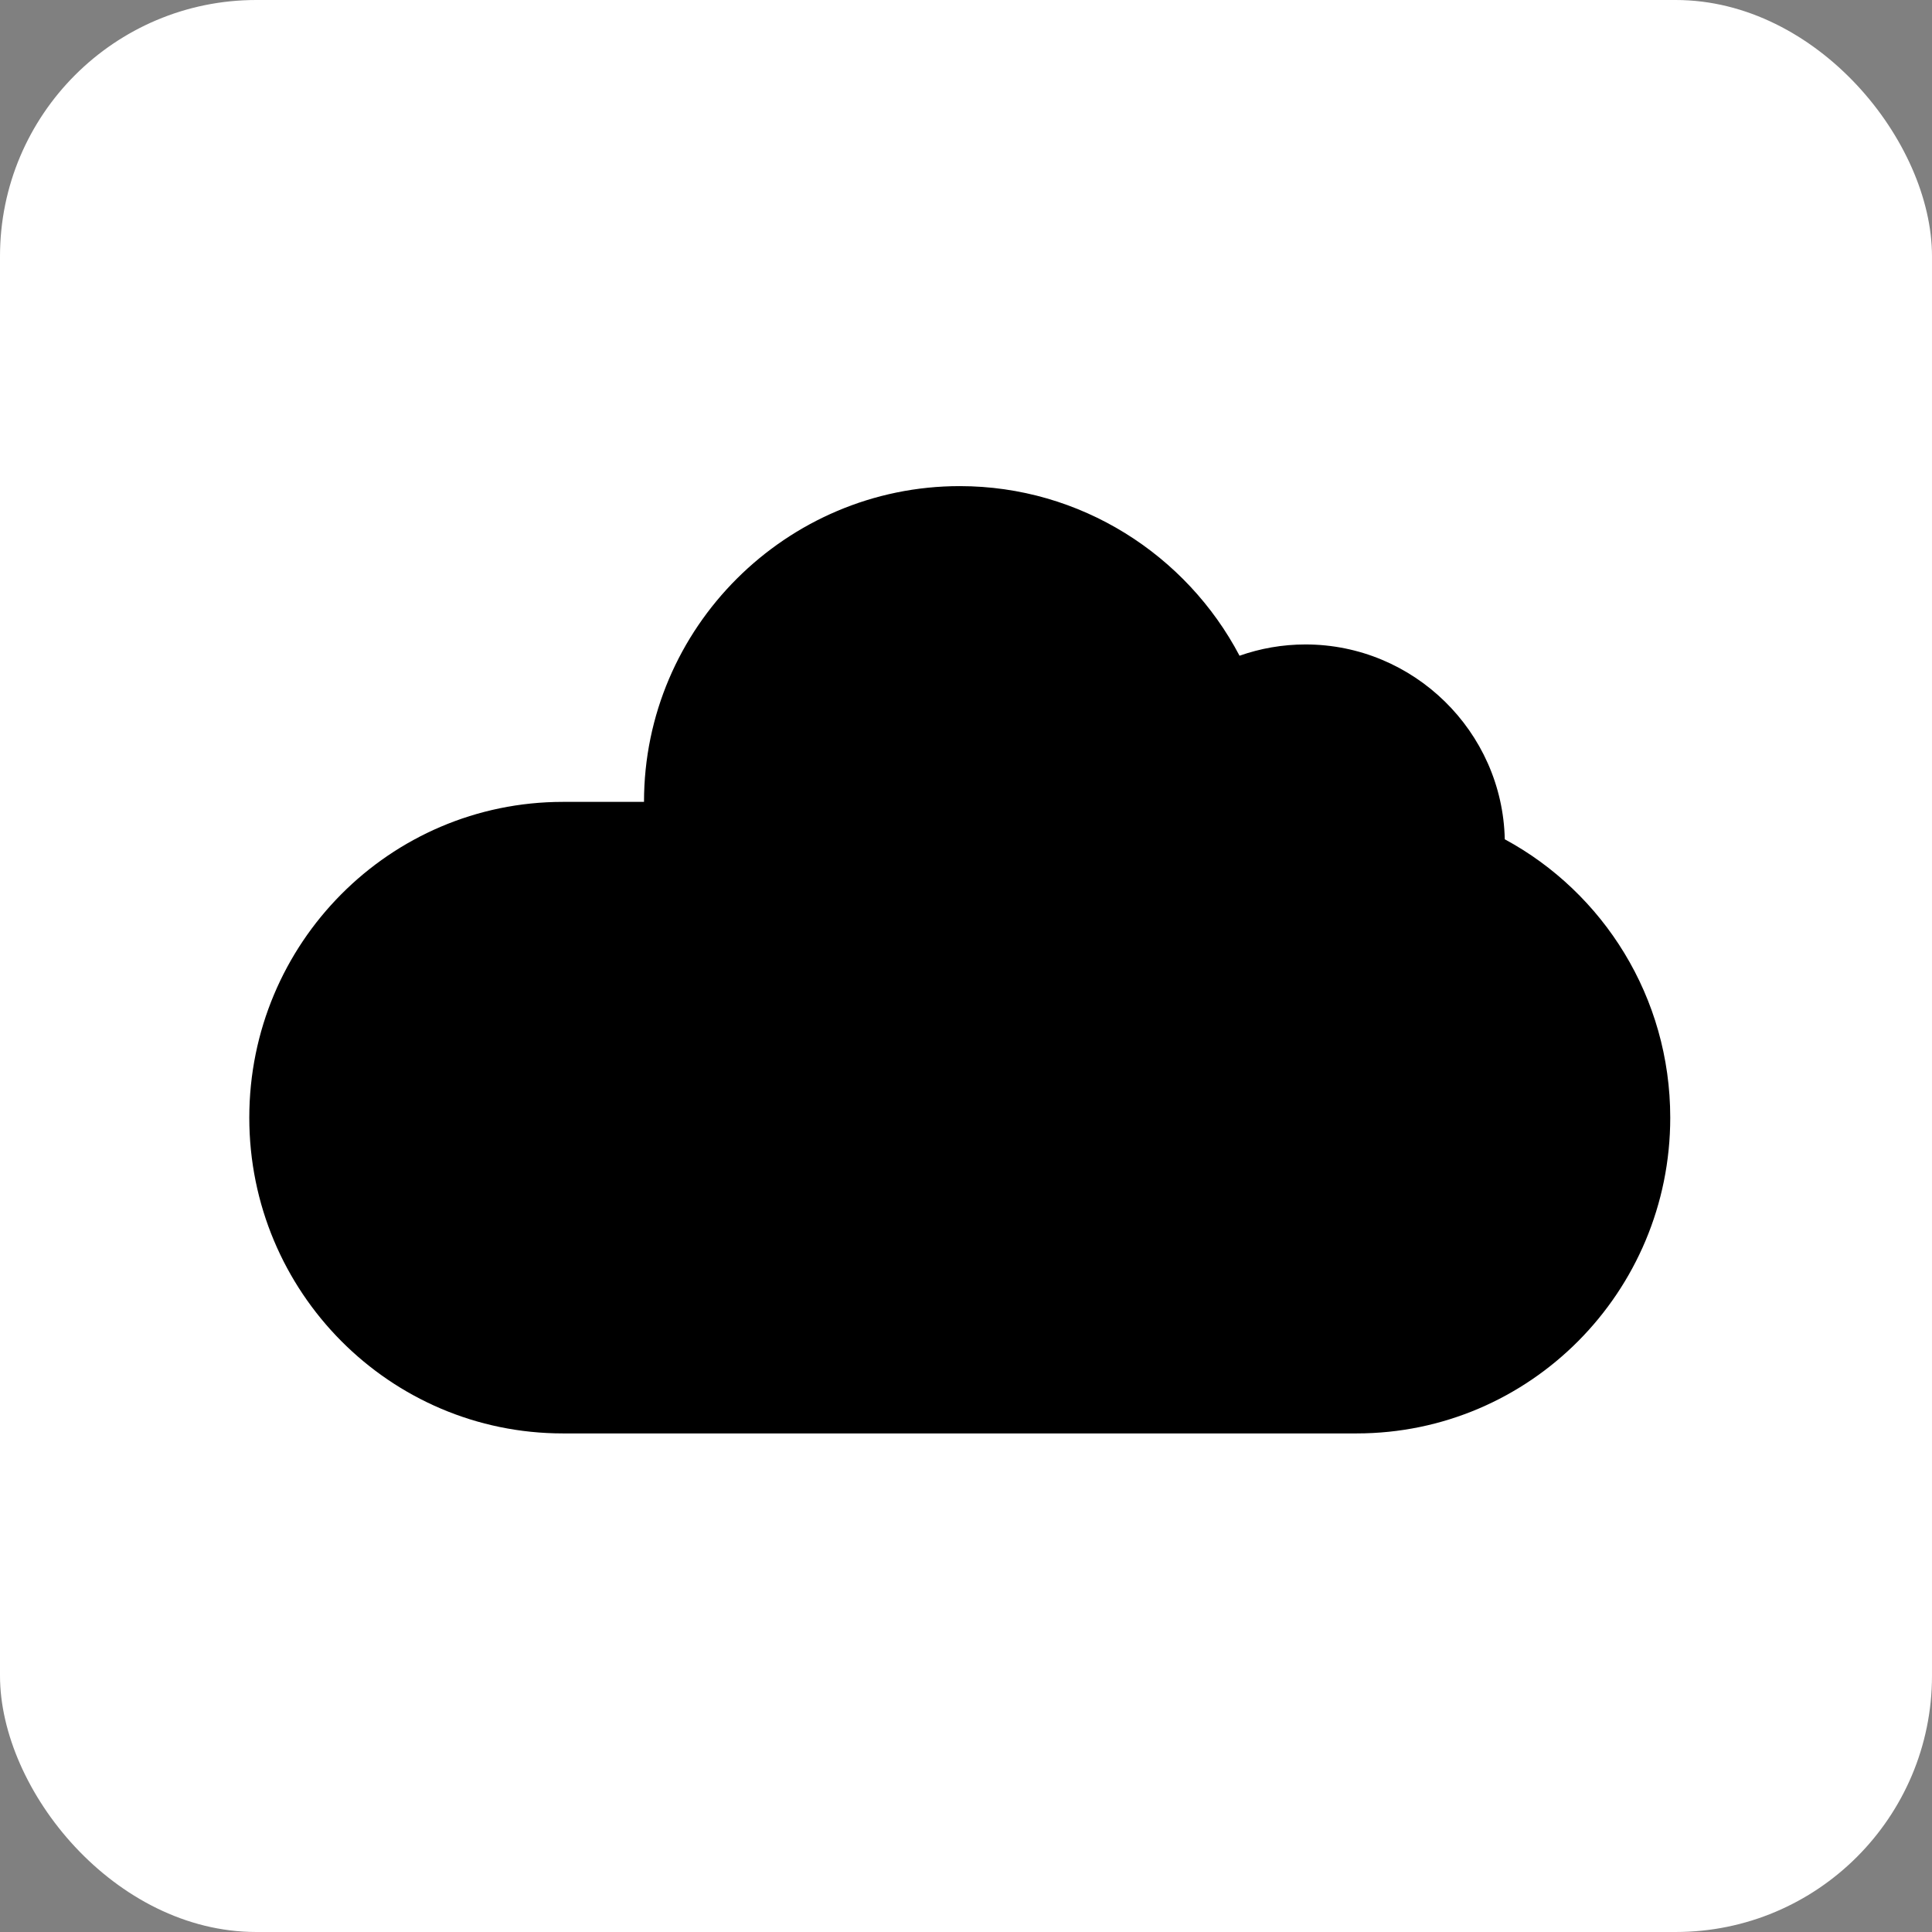 <?xml version="1.0" encoding="UTF-8"?> <svg xmlns="http://www.w3.org/2000/svg" width="155" height="155" viewBox="0 0 155 155" fill="none"><rect x="0" y="0" width="155" height="155" fill="#808080" stroke="none"/> <rect width="155" height="155" rx="20.563" fill="white"></rect> <path d="M77 39C63.102 39 51.667 50.342 51.667 64.333L45.164 64.333C31.266 64.333 20 75.675 20 89.667C20 103.658 31.266 115 45.164 115H108.836C122.734 115 134 103.658 134 89.667C134 80.005 128.627 71.606 120.725 67.334C120.533 58.669 113.391 51.703 104.739 51.703C102.887 51.703 101.105 52.022 99.445 52.608C95.192 44.52 86.695 39 77 39Z" fill="black"></path> </svg> 